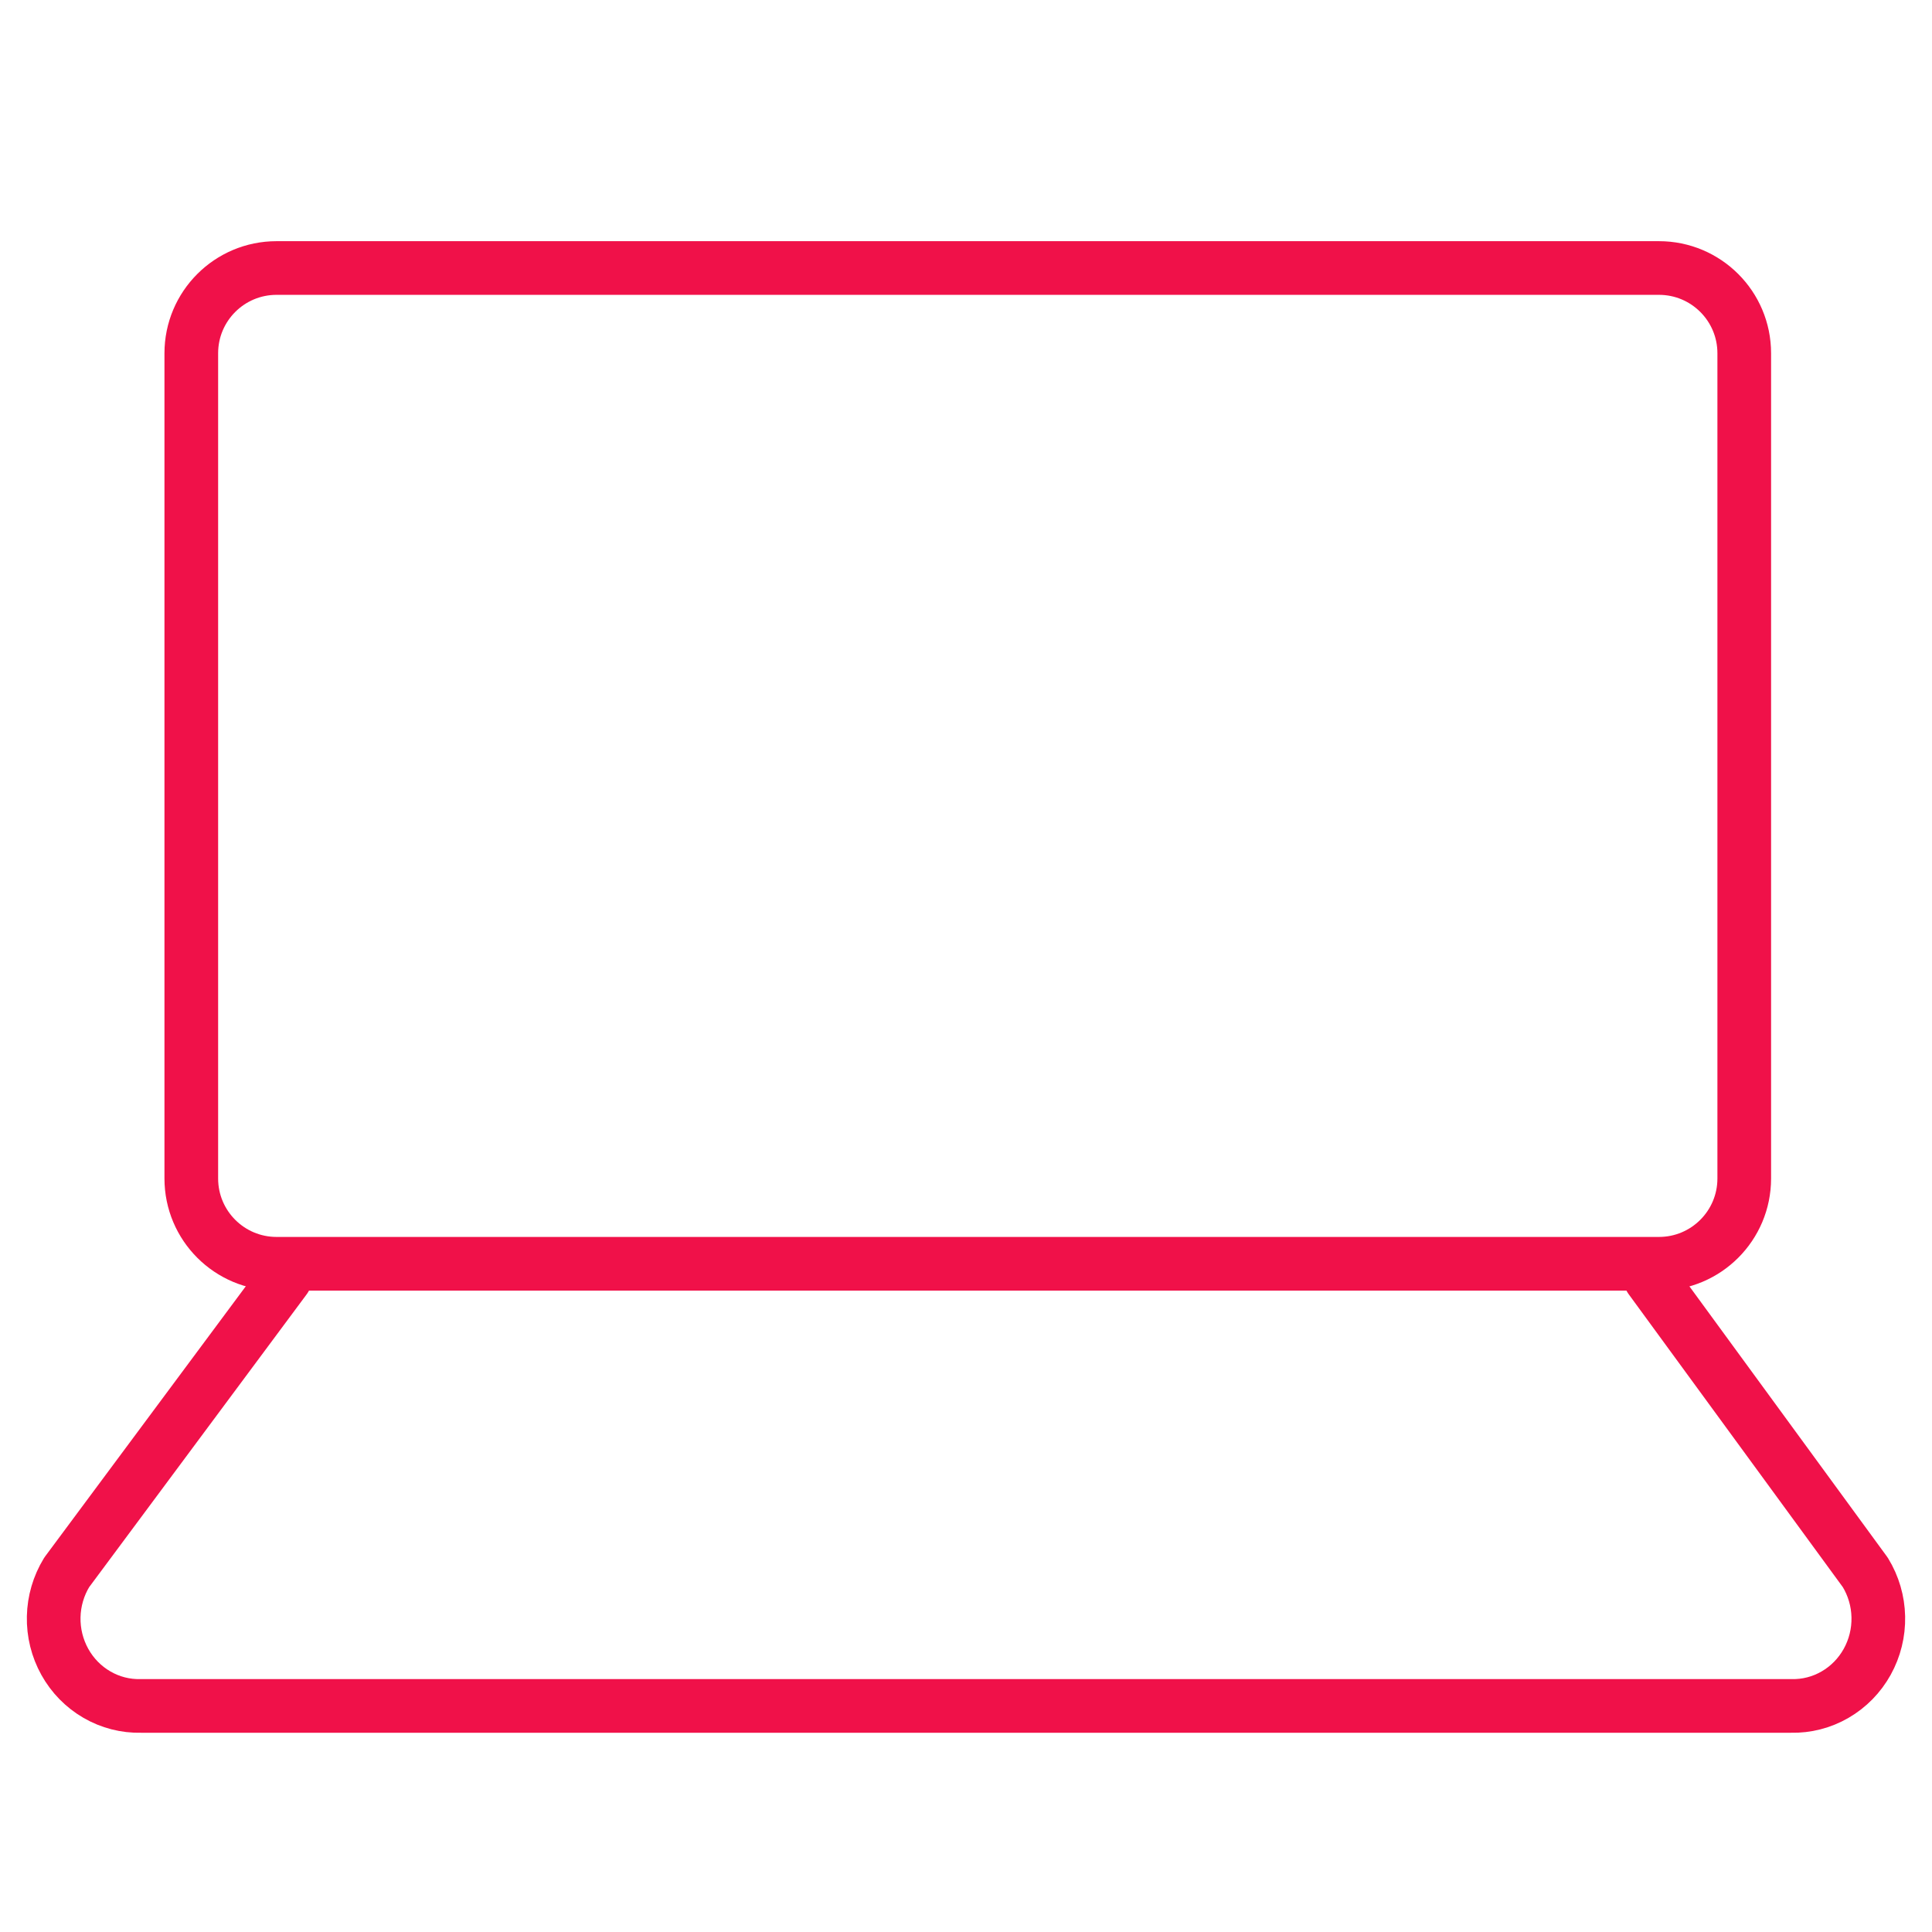 <svg width="72" height="72" viewBox="0 0 72 72" fill="none" xmlns="http://www.w3.org/2000/svg">
<path d="M61.825 9.988H10.306C8.551 9.988 7.129 11.41 7.129 13.165V43.919C7.129 45.674 8.551 47.097 10.306 47.097H61.825C63.58 47.097 65.003 45.674 65.003 43.919V13.165C65.003 11.41 63.58 9.988 61.825 9.988Z" stroke="#F01149" stroke-width="2" stroke-linecap="round" stroke-linejoin="round"/>
<path d="M61.502 47.639L69.514 58.599C69.819 59.097 69.987 59.669 69.999 60.256C70.012 60.843 69.868 61.422 69.585 61.932C69.301 62.443 68.888 62.865 68.388 63.154C67.889 63.444 67.322 63.589 66.749 63.575H5.251C4.678 63.589 4.111 63.444 3.612 63.154C3.112 62.865 2.699 62.443 2.415 61.932C2.132 61.422 1.988 60.843 2.001 60.256C2.013 59.669 2.181 59.097 2.485 58.599L10.626 47.639" stroke="#F01149" stroke-width="2" stroke-linecap="round" stroke-linejoin="round"/>
</svg>

